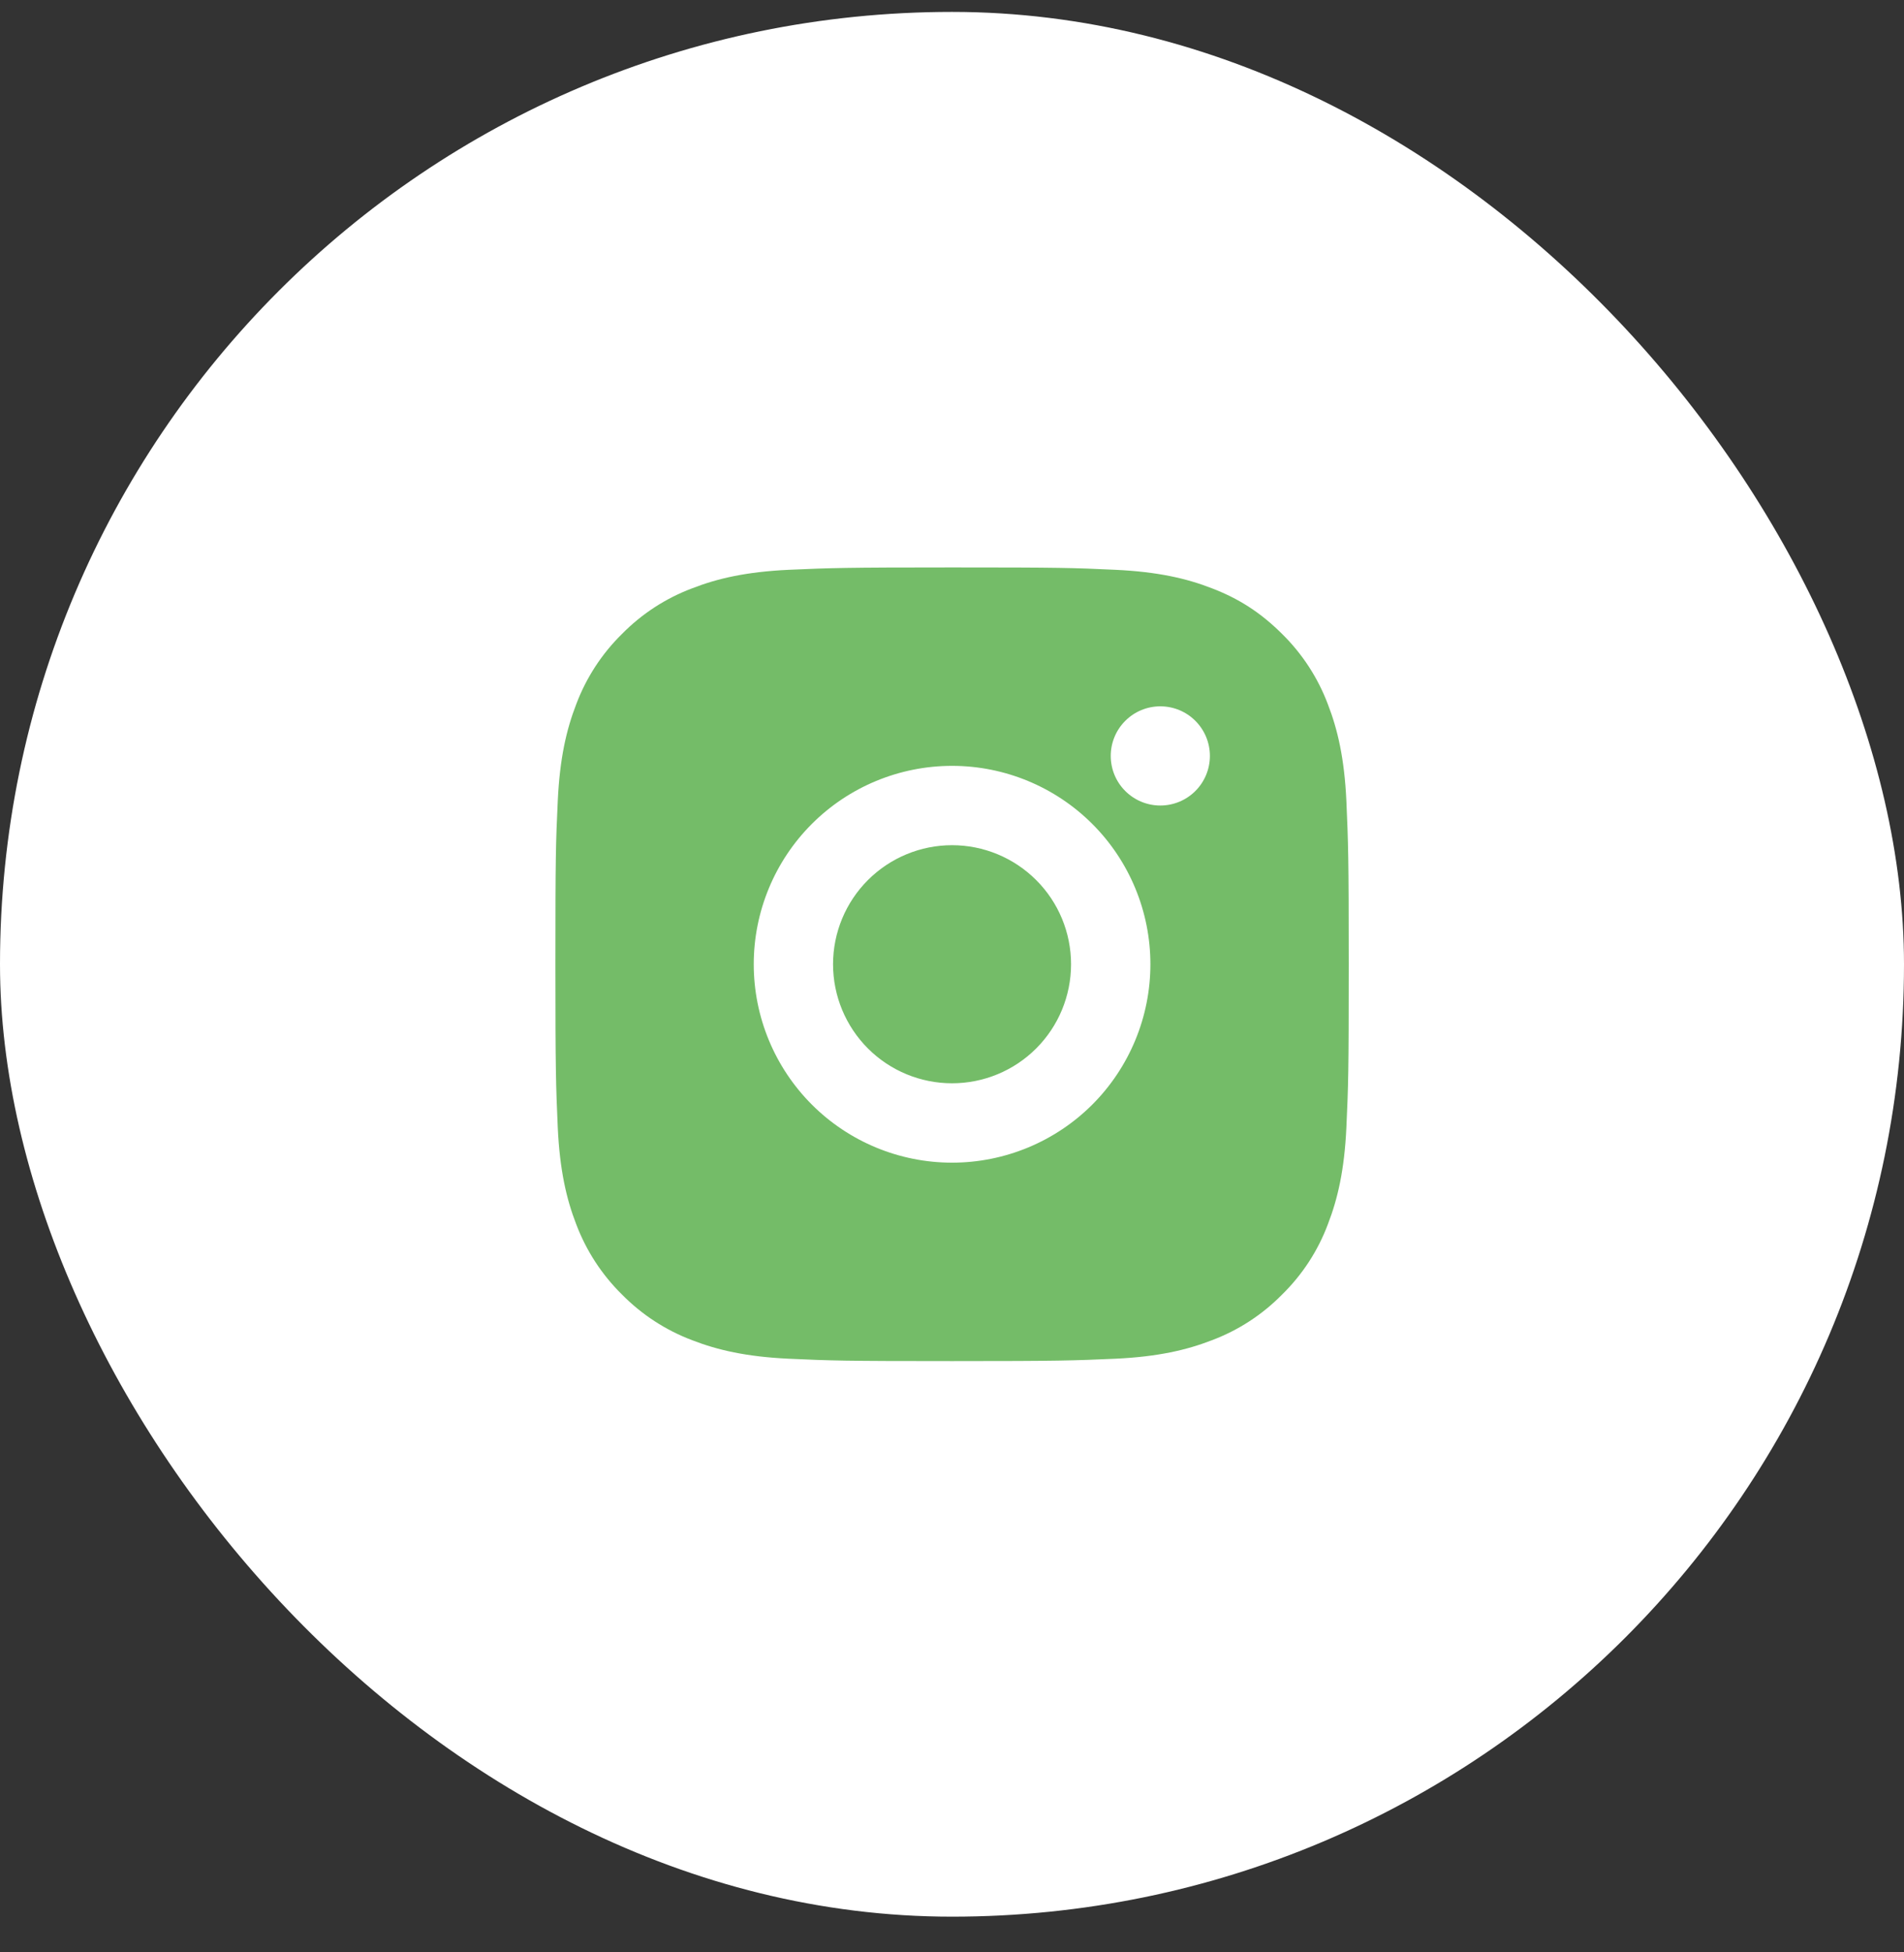 <svg width="40" height="41" viewBox="0 0 40 41" fill="none" xmlns="http://www.w3.org/2000/svg">
<rect x="0" y="0" width="40" height="41" fill="#333333" stroke="none"/>
<rect y="0.25" width="40" height="40" rx="20" fill="white"/>
<g clip-path="url(#clip0_776_6484)">
<g clip-path="url(#clip1_776_6484)">
<path d="M20.001 11.916C22.265 11.916 22.548 11.924 23.436 11.966C24.324 12.008 24.928 12.147 25.46 12.354C26.01 12.565 26.473 12.852 26.936 13.314C27.36 13.731 27.688 14.235 27.897 14.791C28.103 15.322 28.243 15.927 28.285 16.814C28.324 17.703 28.335 17.985 28.335 20.249C28.335 22.514 28.326 22.796 28.285 23.684C28.243 24.572 28.103 25.176 27.897 25.708C27.689 26.264 27.361 26.768 26.936 27.184C26.52 27.608 26.016 27.936 25.46 28.145C24.929 28.351 24.324 28.491 23.436 28.533C22.548 28.572 22.265 28.583 20.001 28.583C17.737 28.583 17.455 28.574 16.566 28.533C15.679 28.491 15.075 28.351 14.543 28.145C13.987 27.936 13.483 27.608 13.066 27.184C12.643 26.768 12.315 26.264 12.105 25.708C11.899 25.177 11.76 24.572 11.718 23.684C11.679 22.796 11.668 22.514 11.668 20.249C11.668 17.985 11.676 17.703 11.718 16.814C11.76 15.926 11.899 15.323 12.105 14.791C12.314 14.235 12.642 13.73 13.066 13.314C13.483 12.89 13.987 12.562 14.543 12.354C15.075 12.147 15.678 12.008 16.566 11.966C17.455 11.927 17.737 11.916 20.001 11.916ZM20.001 16.083C18.896 16.083 17.836 16.522 17.055 17.303C16.274 18.084 15.835 19.144 15.835 20.249C15.835 21.354 16.274 22.414 17.055 23.196C17.836 23.977 18.896 24.416 20.001 24.416C21.106 24.416 22.166 23.977 22.948 23.196C23.729 22.414 24.168 21.354 24.168 20.249C24.168 19.144 23.729 18.084 22.948 17.303C22.166 16.522 21.106 16.083 20.001 16.083ZM25.418 15.874C25.418 15.598 25.308 15.333 25.113 15.138C24.918 14.942 24.653 14.833 24.376 14.833C24.1 14.833 23.835 14.942 23.64 15.138C23.444 15.333 23.335 15.598 23.335 15.874C23.335 16.151 23.444 16.416 23.64 16.611C23.835 16.806 24.1 16.916 24.376 16.916C24.653 16.916 24.918 16.806 25.113 16.611C25.308 16.416 25.418 16.151 25.418 15.874ZM20.001 17.749C20.664 17.749 21.3 18.013 21.769 18.482C22.238 18.95 22.501 19.586 22.501 20.249C22.501 20.912 22.238 21.548 21.769 22.017C21.3 22.486 20.664 22.749 20.001 22.749C19.338 22.749 18.702 22.486 18.233 22.017C17.765 21.548 17.501 20.912 17.501 20.249C17.501 19.586 17.765 18.95 18.233 18.482C18.702 18.013 19.338 17.749 20.001 17.749Z" fill="#74BC68"/>
</g>
</g>
<defs>
<clipPath id="clip0_776_6484">
<rect width="20" height="20" fill="white" transform="translate(10 10.25)"/>
</clipPath>
<clipPath id="clip1_776_6484">
<rect width="20" height="20" fill="white" transform="translate(10 10.25)"/>
</clipPath>
</defs>
</svg>
